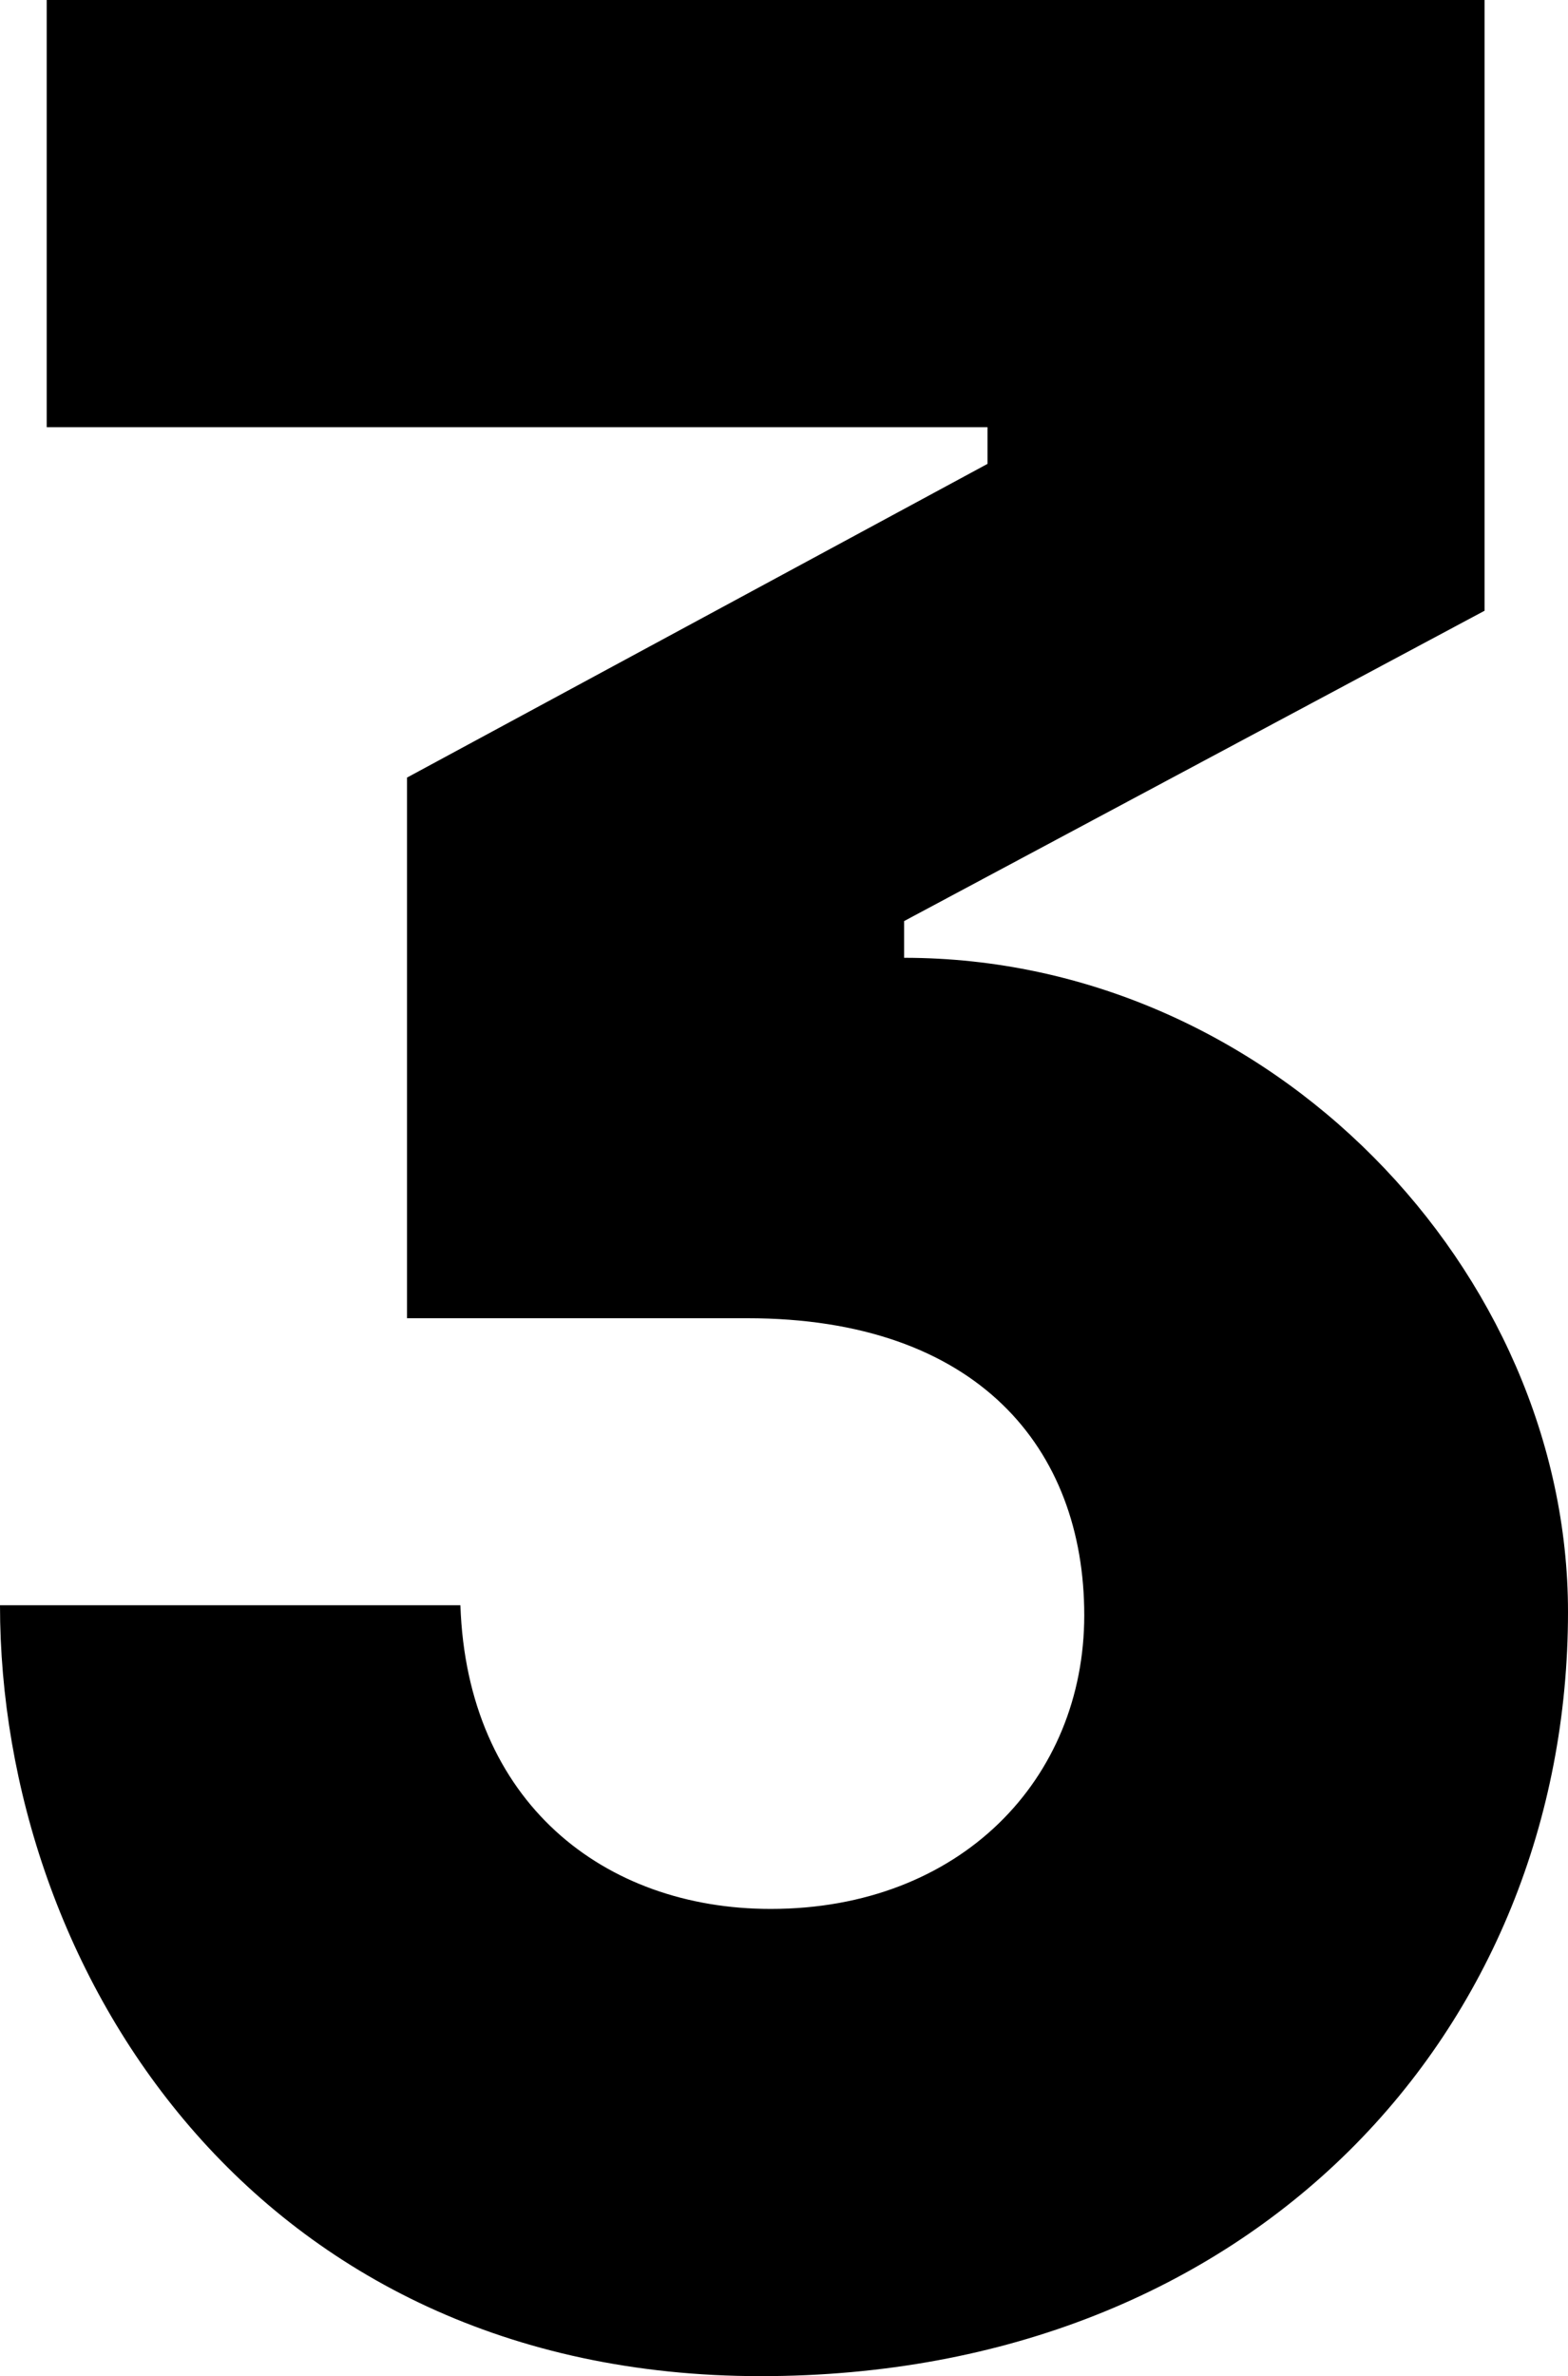 <?xml version="1.0" encoding="UTF-8"?><svg id="Layer_2" xmlns="http://www.w3.org/2000/svg" width="263.199" height="398.718" viewBox="0 0 263.199 398.718"><g id="Layer_1-2"><path d="M0,269.359h77.28c1.119,33.04,24.079,50.96,52.079,50.96,31.92,0,52.64-21.84,52.64-49.28,0-28-17.92-49.84-56.56-49.84h-57.119v-90.72l97.439-52.64v-6.16H7.84V0h241.359v102.479l-97.439,52.08v6.16c61.6,0,111.439,52.64,111.439,109.76,0,70-52.64,128.239-135.52,128.239C42.56,398.718,0,330.399,0,269.359Z"/></g></svg>